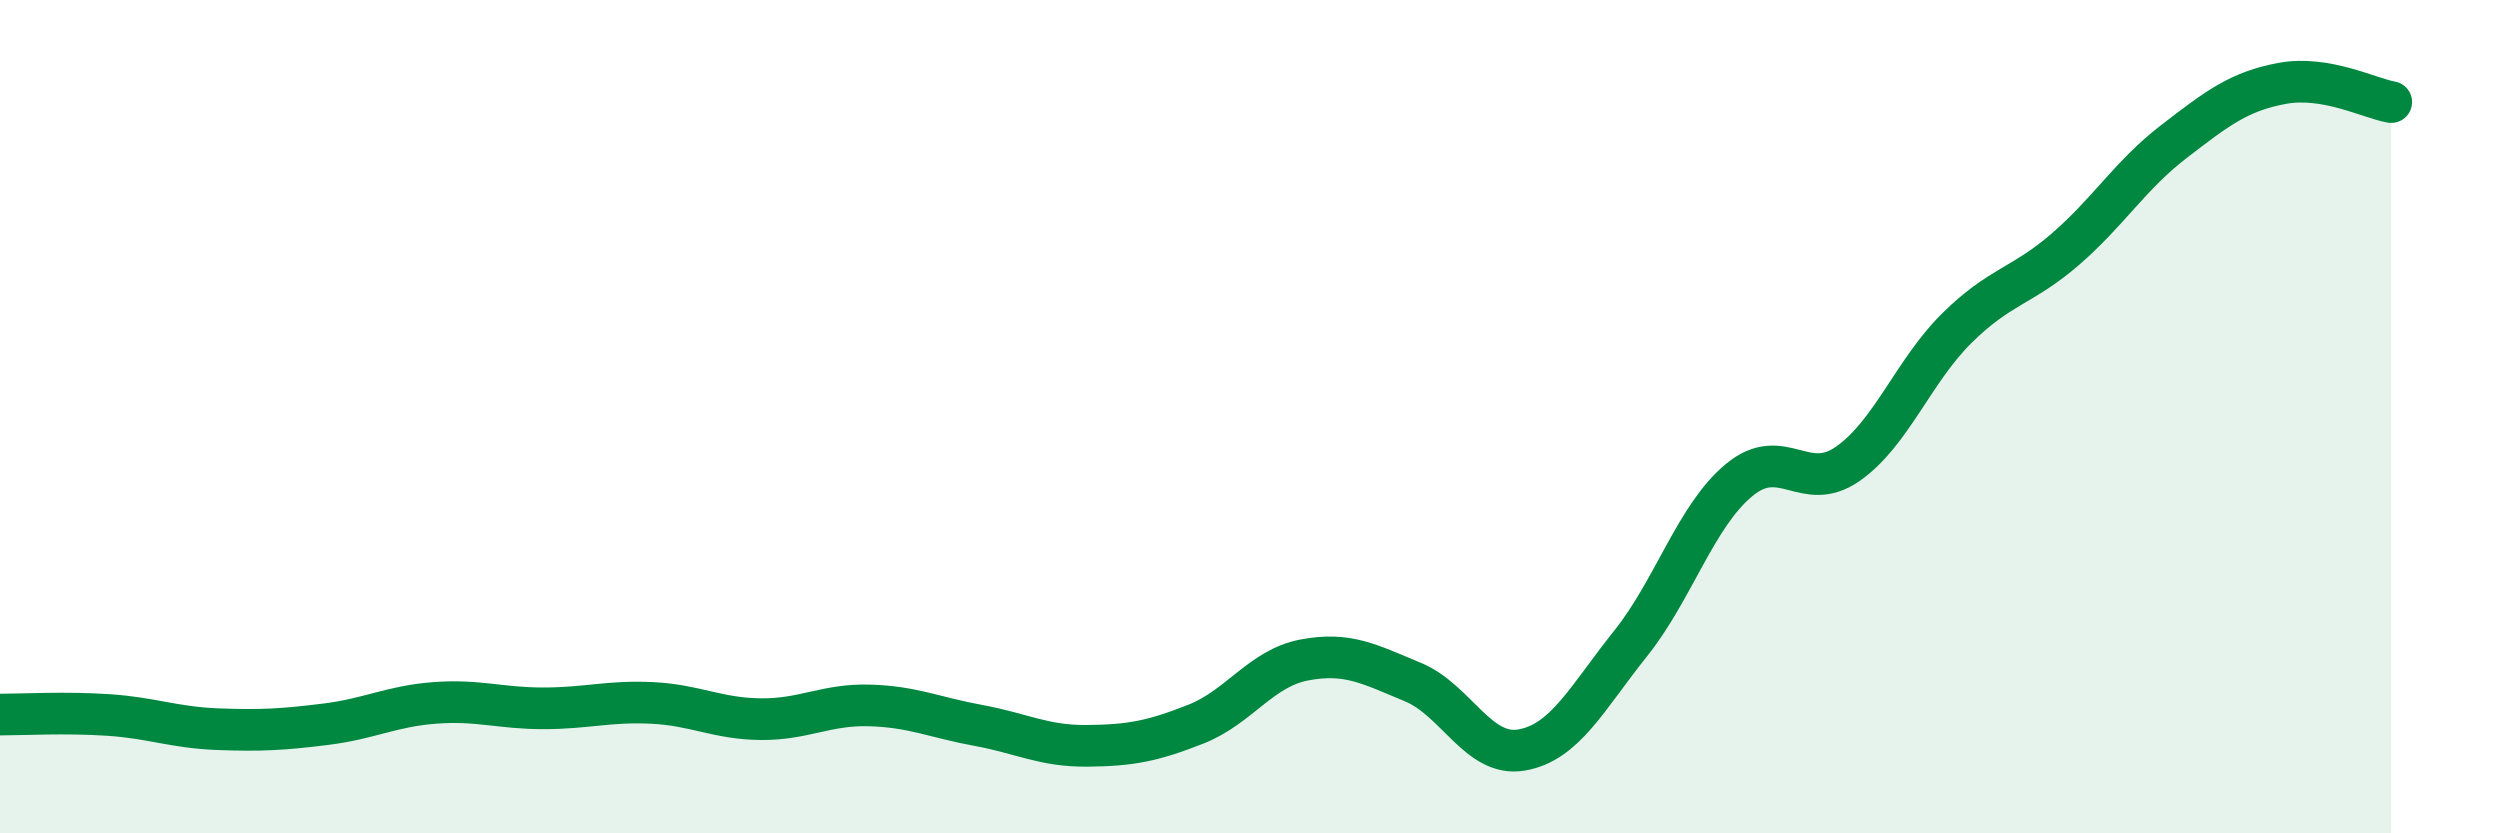
    <svg width="60" height="20" viewBox="0 0 60 20" xmlns="http://www.w3.org/2000/svg">
      <path
        d="M 0,17.15 C 0.52,17.15 1.57,17.09 2.61,17.16 C 3.65,17.23 4.18,17.46 5.22,17.5 C 6.26,17.54 6.79,17.51 7.83,17.38 C 8.87,17.25 9.39,16.95 10.43,16.87 C 11.47,16.79 12,17 13.04,17 C 14.08,17 14.61,16.82 15.65,16.87 C 16.69,16.92 17.22,17.25 18.26,17.26 C 19.3,17.27 19.83,16.9 20.87,16.93 C 21.91,16.96 22.44,17.22 23.48,17.41 C 24.52,17.6 25.05,17.91 26.09,17.9 C 27.13,17.89 27.66,17.79 28.7,17.38 C 29.74,16.97 30.26,16.04 31.3,15.84 C 32.34,15.64 32.87,15.94 33.91,16.37 C 34.95,16.8 35.48,18.18 36.52,18 C 37.56,17.82 38.09,16.75 39.13,15.45 C 40.17,14.15 40.7,12.38 41.74,11.52 C 42.78,10.66 43.31,11.86 44.35,11.13 C 45.39,10.4 45.92,8.91 46.96,7.88 C 48,6.85 48.53,6.88 49.57,5.98 C 50.61,5.08 51.13,4.2 52.17,3.4 C 53.21,2.6 53.74,2.19 54.78,2 C 55.82,1.81 56.87,2.36 57.39,2.45L57.39 20L0 20Z"
        fill="#008740"
        opacity="0.1"
        stroke-linecap="round"
        stroke-linejoin="round"
      />
      <path
        d="M 0,17.15 C 0.52,17.15 1.57,17.09 2.61,17.16 C 3.65,17.23 4.18,17.46 5.22,17.5 C 6.26,17.54 6.79,17.51 7.83,17.38 C 8.87,17.25 9.39,16.95 10.43,16.87 C 11.47,16.79 12,17 13.04,17 C 14.08,17 14.61,16.82 15.65,16.87 C 16.69,16.92 17.22,17.25 18.26,17.26 C 19.3,17.27 19.83,16.9 20.87,16.93 C 21.91,16.96 22.44,17.22 23.48,17.41 C 24.52,17.6 25.05,17.91 26.09,17.9 C 27.13,17.89 27.66,17.79 28.7,17.38 C 29.74,16.97 30.26,16.04 31.3,15.84 C 32.34,15.64 32.87,15.94 33.91,16.37 C 34.95,16.8 35.48,18.18 36.52,18 C 37.56,17.82 38.09,16.75 39.13,15.45 C 40.17,14.15 40.7,12.38 41.74,11.52 C 42.78,10.66 43.31,11.86 44.35,11.13 C 45.39,10.4 45.92,8.91 46.96,7.88 C 48,6.85 48.53,6.88 49.57,5.98 C 50.61,5.08 51.13,4.2 52.17,3.4 C 53.21,2.6 53.74,2.19 54.78,2 C 55.82,1.81 56.87,2.36 57.39,2.45"
        stroke="#008740"
        stroke-width="1"
        fill="none"
        stroke-linecap="round"
        stroke-linejoin="round"
      />
    </svg>
  